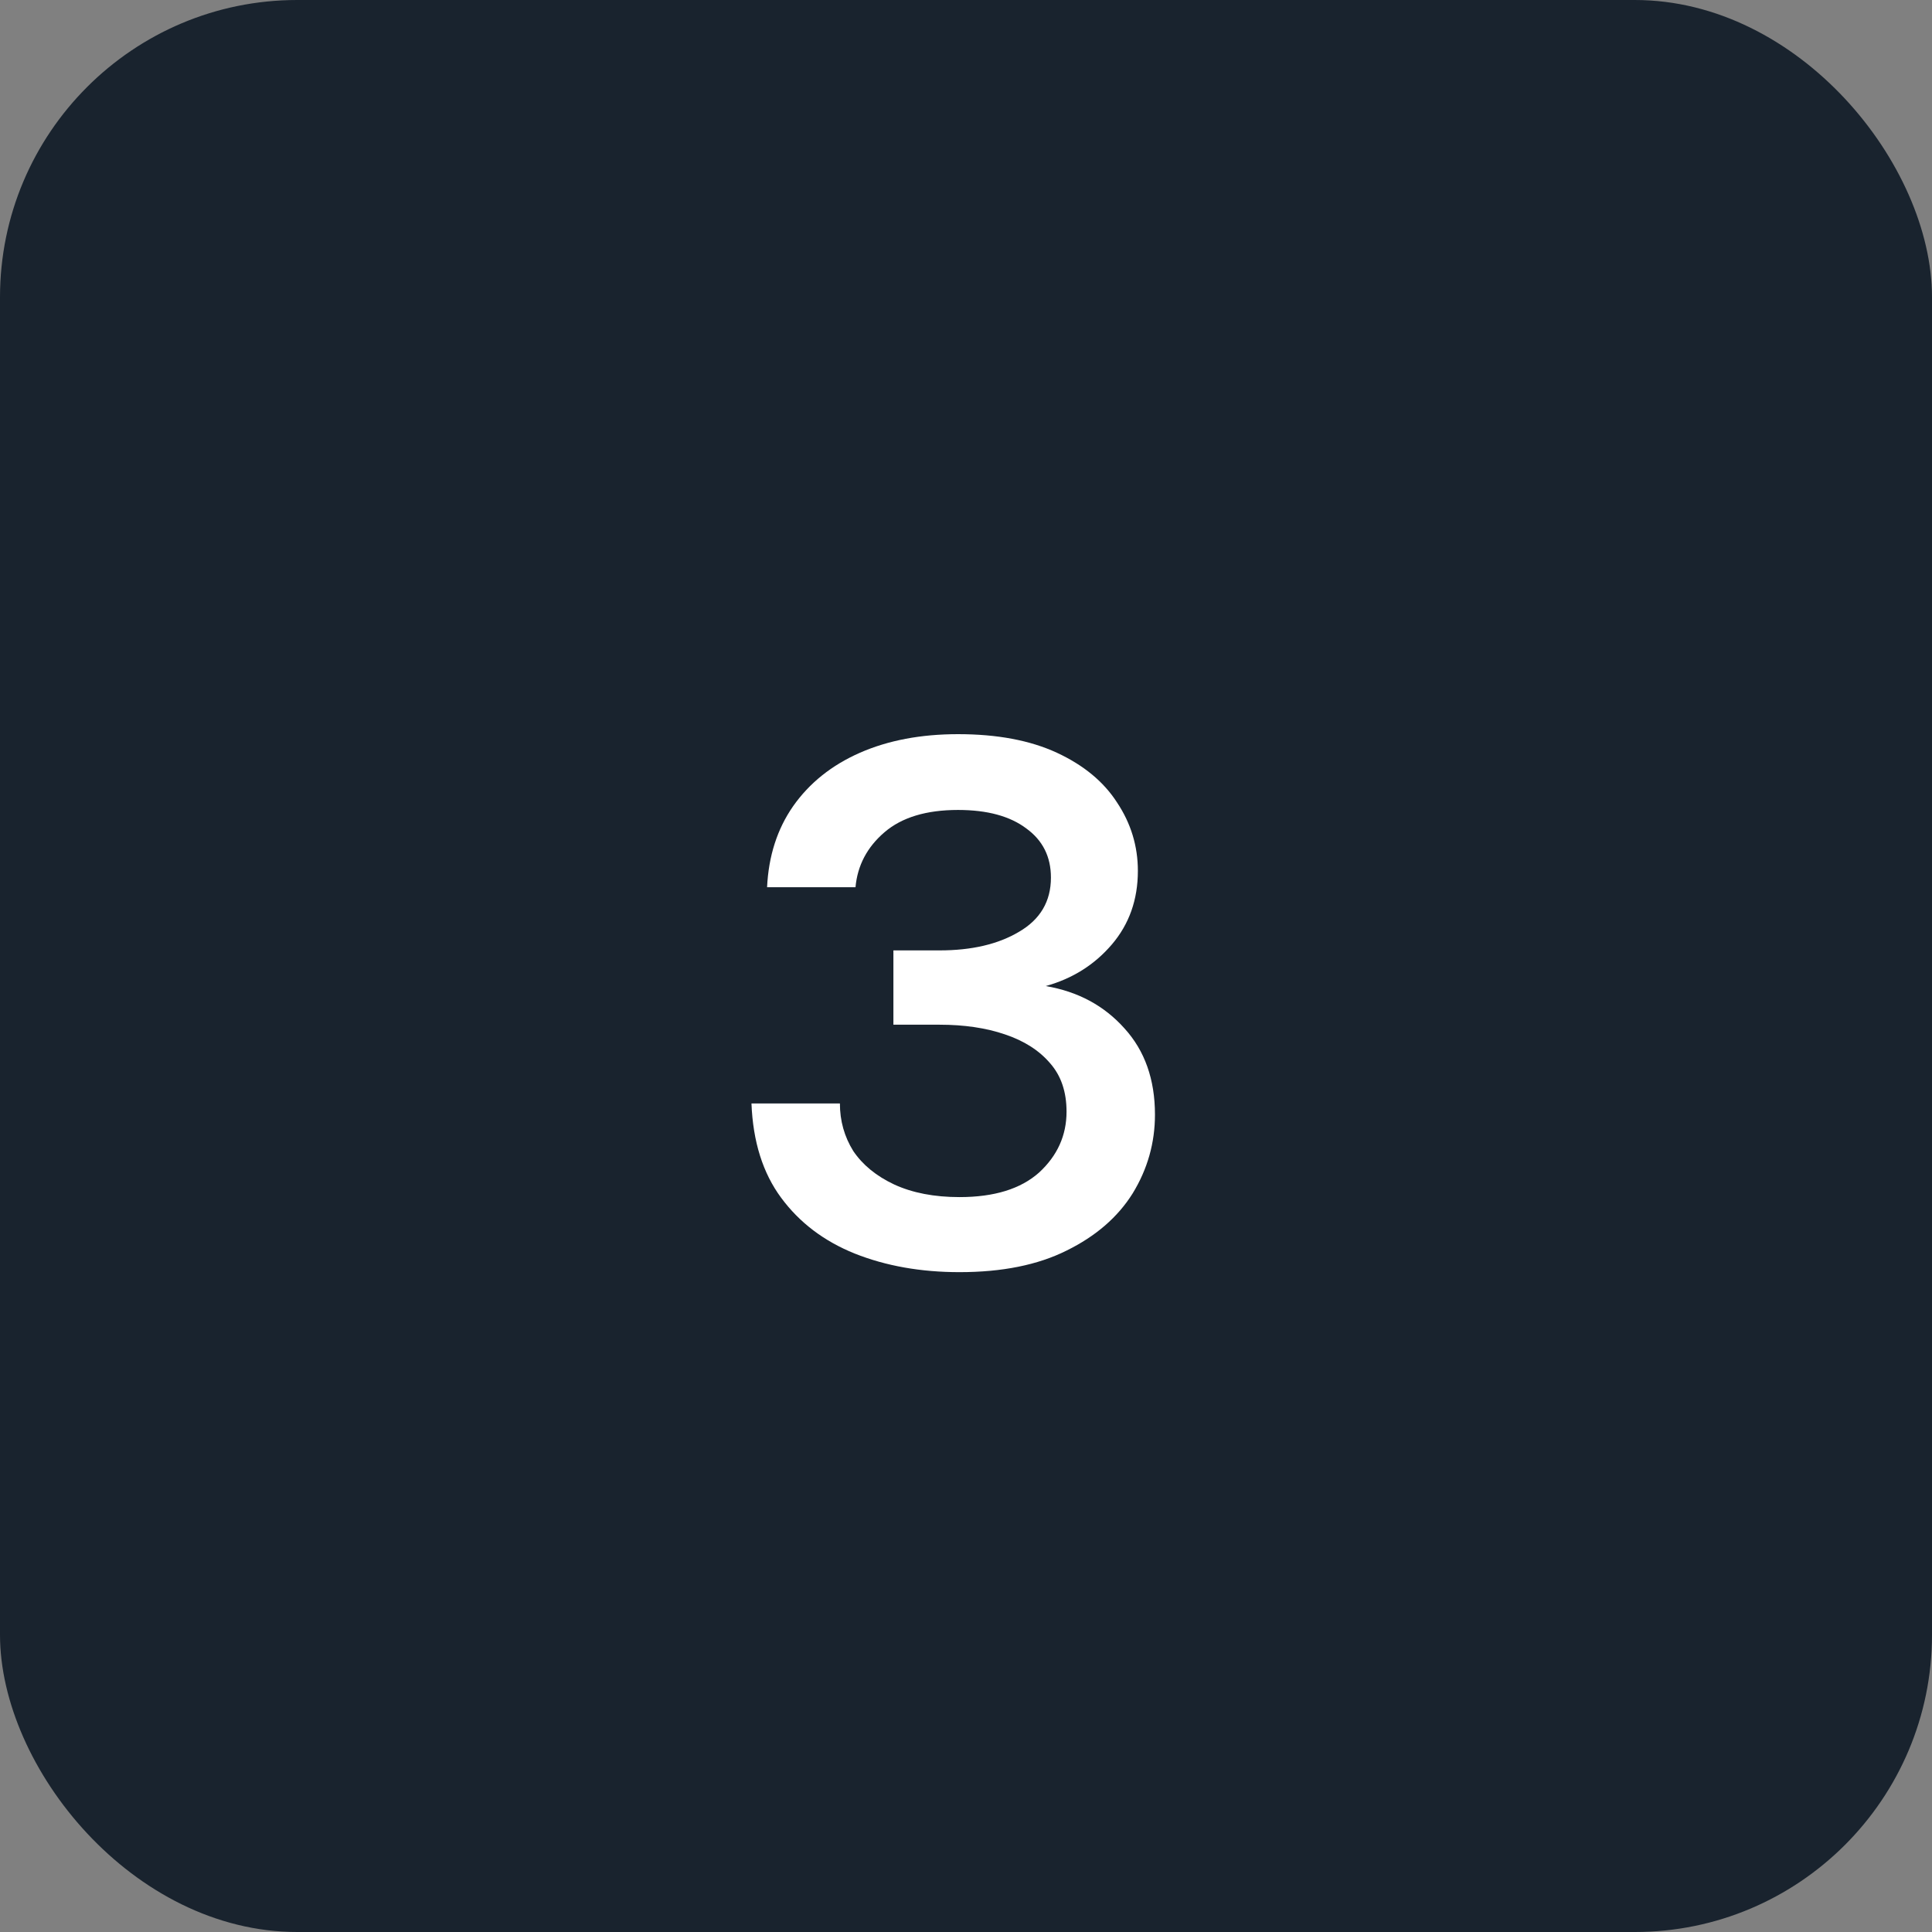 <?xml version="1.0" encoding="UTF-8"?> <svg xmlns="http://www.w3.org/2000/svg" width="52" height="52" viewBox="0 0 52 52" fill="none"><rect x="0" y="0" width="52" height="52" fill="#808080" stroke="none"/><rect y="0" width="52" height="52" rx="8" fill="#19232E"></rect><path d="M25.826 34.24C24.786 34.24 23.846 34.074 23.006 33.74C22.179 33.407 21.519 32.907 21.026 32.24C20.532 31.574 20.266 30.727 20.226 29.7H22.606C22.606 30.167 22.726 30.594 22.966 30.98C23.219 31.354 23.586 31.654 24.066 31.88C24.559 32.107 25.146 32.22 25.826 32.22C26.759 32.22 27.472 32 27.966 31.56C28.459 31.107 28.706 30.56 28.706 29.92C28.706 29.387 28.559 28.954 28.266 28.62C27.972 28.274 27.566 28.014 27.046 27.84C26.539 27.667 25.952 27.58 25.286 27.58H24.046V25.58H25.286C26.152 25.58 26.866 25.414 27.426 25.08C27.999 24.747 28.286 24.26 28.286 23.62C28.286 23.06 28.066 22.62 27.626 22.3C27.186 21.967 26.572 21.8 25.786 21.8C24.932 21.8 24.272 22 23.806 22.4C23.339 22.8 23.079 23.294 23.026 23.88H20.646C20.686 23.04 20.919 22.314 21.346 21.7C21.786 21.074 22.386 20.594 23.146 20.26C23.906 19.927 24.786 19.76 25.786 19.76C26.839 19.76 27.726 19.927 28.446 20.26C29.166 20.594 29.706 21.04 30.066 21.6C30.439 22.16 30.626 22.774 30.626 23.44C30.626 24.214 30.392 24.874 29.926 25.42C29.459 25.967 28.866 26.34 28.146 26.54C29.012 26.687 29.719 27.067 30.266 27.68C30.812 28.28 31.086 29.054 31.086 30C31.086 30.76 30.886 31.467 30.486 32.12C30.086 32.76 29.492 33.274 28.706 33.66C27.932 34.047 26.972 34.24 25.826 34.24Z" fill="white"></path></svg> 